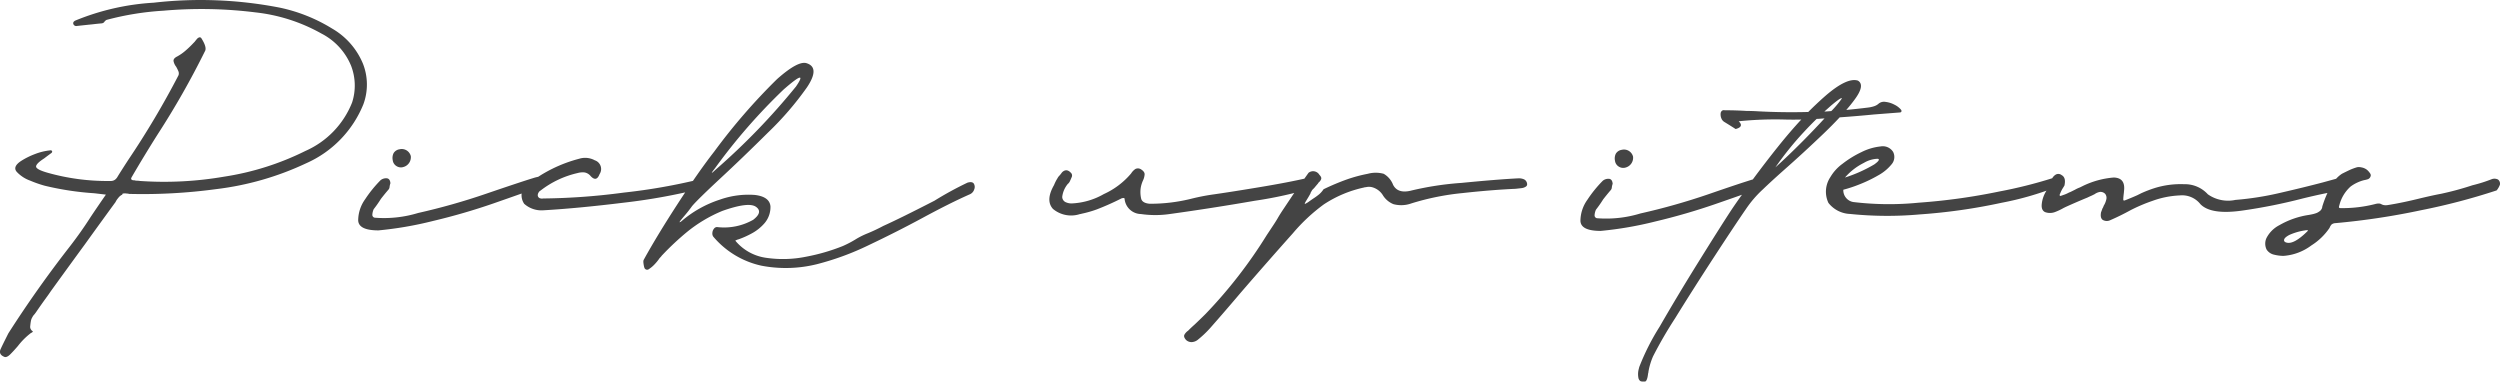 <svg xmlns="http://www.w3.org/2000/svg" width="128.849" height="19.665" viewBox="0 0 128.849 19.665">
  <path id="パス_20709" data-name="パス 20709" d="M16.365-12.858a3.741,3.741,0,0,1,1.6,1.828,2.942,2.942,0,0,1,.018,2.074,5.631,5.631,0,0,1-2.944,3.041,15.091,15.091,0,0,1-4.649,1.336,28.216,28.216,0,0,1-4.482.246.39.39,0,0,0-.123-.018.535.535,0,0,0-.193,0,.028.028,0,0,0-.026.018l-.009.018a.036.036,0,0,1-.009.026.036.036,0,0,1-.026.009.568.568,0,0,0-.141.114q-.053.062-.105.132a1.149,1.149,0,0,0-.07.123Q4.395-2.8,3.639-1.749,2.777-.571,1.863.694q-.105.158-.211.3-.281.387-.545.773a1.5,1.5,0,0,1-.141.176q-.053.088-.079.141a.575.575,0,0,0-.044.149q-.018.1-.035.272a.25.25,0,0,0,.035.141.524.524,0,0,0,.053.07.1.1,0,0,1,.044.035.029.029,0,0,1-.009.035.407.407,0,0,1-.088.053,3.59,3.59,0,0,0-.668.668q-.211.246-.387.422t-.3.141q-.316-.123-.211-.387.105-.229.229-.475l.176-.352Q1.143.571,2.813-1.573q.615-.791,1.107-1.564.352-.527.791-1.16l-.6-.07a15.012,15.012,0,0,1-2.549-.387,5.992,5.992,0,0,1-.756-.264,1.744,1.744,0,0,1-.694-.457q-.22-.264.237-.562a3.838,3.838,0,0,1,.712-.352,3.01,3.01,0,0,1,.817-.193.072.072,0,0,1,.044.026.061.061,0,0,1,.018.062.133.133,0,0,1-.062.07q-.193.141-.352.264-.387.246-.413.4t.554.325A11.3,11.3,0,0,0,4.957-5a.355.355,0,0,0,.229-.07.519.519,0,0,0,.141-.176q.264-.422.527-.826a44.373,44.373,0,0,0,2.6-4.377.292.292,0,0,0-.009-.211,2.072,2.072,0,0,0-.114-.229.681.681,0,0,1-.132-.281q-.026-.141.185-.246a2.413,2.413,0,0,0,.448-.316,4.979,4.979,0,0,0,.4-.387l.053-.053q.053-.07.114-.141a.269.269,0,0,1,.123-.088.1.1,0,0,1,.114.053q.3.475.176.668A42.537,42.537,0,0,1,7.383-7.409q-.7,1.107-1.336,2.2-.053.088-.026.123a.112.112,0,0,0,.07.044.407.407,0,0,0,.079.009h.035a.156.156,0,0,0,.07.018A1.183,1.183,0,0,1,6.469-5a18.14,18.14,0,0,0,4.324-.22,14.185,14.185,0,0,0,4.2-1.327,4.561,4.561,0,0,0,2.408-2.5,2.835,2.835,0,0,0-.053-1.89,3.253,3.253,0,0,0-1.529-1.661,8.914,8.914,0,0,0-3.393-1.09,22.422,22.422,0,0,0-4.746-.088,14.658,14.658,0,0,0-2.936.475.235.235,0,0,0-.062.044l-.044.044a.133.133,0,0,1-.044.053.344.344,0,0,1-.079.035q-.211.018-.51.053-.352.035-.826.088a.16.16,0,0,1-.149-.114q-.026-.1.1-.167a12.523,12.523,0,0,1,4.043-.923,21.317,21.317,0,0,1,6.5.255A8.454,8.454,0,0,1,16.365-12.858Zm3.129,6.785a.558.558,0,0,1,.044-.36.433.433,0,0,1,.308-.2.482.482,0,0,1,.58.352.523.523,0,0,1-.387.563.418.418,0,0,1-.343-.044A.413.413,0,0,1,19.494-6.073Zm7.277,1.494q-.58.211-2.065.729a32.112,32.112,0,0,1-3.146.914,18.664,18.664,0,0,1-2.8.483q-1.037,0-1.046-.527a1.891,1.891,0,0,1,.36-1.081,6.372,6.372,0,0,1,.791-.976.451.451,0,0,1,.334-.1q.158.026.176.255a.9.9,0,0,0-.044.193.223.223,0,0,1-.062.141q-.211.246-.387.475a6,6,0,0,1-.369.527.821.821,0,0,0-.07.29.147.147,0,0,0,.123.149A6.043,6.043,0,0,0,20.8-3.349a33.323,33.323,0,0,0,3.507-.993q1.775-.606,2.408-.8.439-.141.554-.044t-.026.29A.991.991,0,0,1,26.771-4.579Zm8.622-.527a.051.051,0,0,0,.035-.018A.609.609,0,0,1,35.6-5.15a.2.2,0,0,1,.158.114.158.158,0,0,1,.035.193.451.451,0,0,1-.167.154.523.523,0,0,1-.2.075,30.822,30.822,0,0,1-4.034.734q-2.329.286-4.122.391a1.34,1.34,0,0,1-1-.334.79.79,0,0,1-.132-.532.656.656,0,0,1,.167-.347.2.2,0,0,1,.053-.035q.053-.044.105-.1A7.235,7.235,0,0,1,29.1-6.144a1.039,1.039,0,0,1,.809.079.473.473,0,0,1,.246.712q-.158.422-.457.105a.523.523,0,0,0-.325-.193.979.979,0,0,0-.36.035,4.884,4.884,0,0,0-1.9.9.253.253,0,0,0-.1.1.264.264,0,0,0-.044.141.17.17,0,0,0,.105.154.328.328,0,0,0,.176.013h.053A33.545,33.545,0,0,0,31.395-4.4,30.222,30.222,0,0,0,35.394-5.106ZM32.423-.923q.686-1.248,1.758-2.9t1.881-2.689A30.894,30.894,0,0,1,39.3-10.248q1.1-.976,1.538-.817.686.229,0,1.248a16.028,16.028,0,0,1-2,2.32q-1.31,1.3-2.487,2.391Q35.2-4.034,34.919-3.7q-.176.246-.387.492-.105.123-.176.211a.564.564,0,0,0-.079.114q-.009.026.079-.026a5.739,5.739,0,0,1,1.986-1.125,4.426,4.426,0,0,1,1.811-.246q.756.088.809.58a1.276,1.276,0,0,1-.3.87,2.348,2.348,0,0,1-.686.545,4.624,4.624,0,0,1-.65.29.669.669,0,0,0-.176.07,2.5,2.5,0,0,0,1.608.888A5.954,5.954,0,0,0,40.816-1.1a10.032,10.032,0,0,0,1.872-.545,5.35,5.35,0,0,0,.7-.369,4.136,4.136,0,0,1,.589-.29,8.774,8.774,0,0,0,.8-.378q.861-.387,2.637-1.3a17.43,17.43,0,0,1,1.705-.932q.246-.07.325.053a.329.329,0,0,1,.018.3.4.4,0,0,1-.22.246q-1,.439-2.461,1.23-1.336.721-2.769,1.4a14.087,14.087,0,0,1-2.663.976A6.648,6.648,0,0,1,38.5-.633a4.506,4.506,0,0,1-2.487-1.5.281.281,0,0,1-.044-.193.371.371,0,0,1,.079-.211.2.2,0,0,1,.158-.088A3.038,3.038,0,0,0,38.074-3q.519-.4.141-.668t-1.731.211a7.262,7.262,0,0,0-1.828,1.09A14.123,14.123,0,0,0,33.407-1.2l-.035.035a1.03,1.03,0,0,1-.123.141,2.413,2.413,0,0,1-.255.316,1.508,1.508,0,0,1-.29.246A.15.15,0,0,1,32.476-.5a.538.538,0,0,1-.035-.114,1.422,1.422,0,0,1-.026-.167A.347.347,0,0,1,32.423-.923ZM36.1-5.651q-.334.422.035.07A34.486,34.486,0,0,0,40.28-9.87q.668-.984-.642.158A29.843,29.843,0,0,0,36.1-5.651ZM67.131-5v.044a.394.394,0,0,1-.018.105.406.406,0,0,1-.053.114.257.257,0,0,1-.123.088,21,21,0,0,1-3.006.668q-2.232.387-4.395.686a5.194,5.194,0,0,1-1.477,0,.863.863,0,0,1-.844-.773.047.047,0,0,0-.053-.053.332.332,0,0,0-.105.018,13.6,13.6,0,0,1-1.283.571,5.673,5.673,0,0,1-.773.22.289.289,0,0,1-.088.018,1.459,1.459,0,0,1-1.389-.264q-.4-.439.053-1.23.035-.088.079-.176t.1-.176a.469.469,0,0,1,.088-.123,1.5,1.5,0,0,0,.141-.176q.246-.246.492.053a.2.2,0,0,1,.009.193q-.044.105-.088.2a.376.376,0,0,1-.114.149A1.287,1.287,0,0,0,54-4.184a.3.3,0,0,0,.167.272.715.715,0,0,0,.308.07,3.639,3.639,0,0,0,1.67-.483,4,4,0,0,0,1.406-1.063.75.75,0,0,1,.22-.229.29.29,0,0,1,.29.018q.193.123.185.264a.874.874,0,0,1-.079.3,1.509,1.509,0,0,0-.123.4,1.5,1.5,0,0,0,.026.554q.062.22.431.255A8.693,8.693,0,0,0,60.715-4.1q.51-.123.984-.193.879-.123,2.417-.378t2.522-.483Q67.043-5.247,67.131-5Zm10.547.369-.316.035q-1.213.053-2.733.22a13.148,13.148,0,0,0-2.646.536,1.544,1.544,0,0,1-.914.035,1.15,1.15,0,0,1-.536-.448.934.934,0,0,0-.483-.4.663.663,0,0,0-.4-.026.332.332,0,0,0-.105.018,6.09,6.09,0,0,0-2.065.87,9.167,9.167,0,0,0-1.591,1.485Q64.529-.782,63.193.765q-.773.914-1.564,1.811a5.385,5.385,0,0,1-.65.615.542.542,0,0,1-.3.114.411.411,0,0,1-.3-.114q-.141-.158-.079-.272a.6.6,0,0,1,.185-.2l.035-.035q.141-.141.3-.281.281-.264.563-.545a24.341,24.341,0,0,0,3.164-4.078q.246-.369.378-.571t.22-.36q.105-.176.264-.413l.475-.712.809-1.143a.377.377,0,0,1,.563.105q.123.123.088.22a.377.377,0,0,1-.123.167.2.2,0,0,0-.035.053q-.123.141-.193.229l-.088.088a.173.173,0,0,0-.044.062.1.1,0,0,1-.018.035l-.026.026a.362.362,0,0,1-.053.132q-.053.1-.193.325-.105.176-.053.158a1.3,1.3,0,0,0,.229-.141q.123-.088.229-.158a3,3,0,0,0,.272-.2,1.211,1.211,0,0,0,.22-.255,12.11,12.11,0,0,1,1.213-.51A7.558,7.558,0,0,1,69.75-5.37a1.556,1.556,0,0,1,.817,0,1.106,1.106,0,0,1,.483.563q.229.457.879.316A15.738,15.738,0,0,1,74.575-4.9q1.89-.185,2.962-.237a.662.662,0,0,1,.264.053.287.287,0,0,1,.158.229.141.141,0,0,1-.07.149A.48.48,0,0,1,77.678-4.632Zm5.01-1.107a.413.413,0,0,1-.2-.308.558.558,0,0,1,.044-.36.433.433,0,0,1,.308-.2.482.482,0,0,1,.58.352.523.523,0,0,1-.387.563A.418.418,0,0,1,82.688-5.739ZM97.207-8.7q.105.114-.009.167l-1.354.105q-.9.088-1.775.149-.36.387-.817.826-1.037.993-2.074,1.907-.615.545-1.072.984a5.718,5.718,0,0,0-.861,1q-.589.853-1.657,2.492t-2,3.146a21.9,21.9,0,0,0-1.138,1.964,3.456,3.456,0,0,0-.237.791v.018A.145.145,0,0,1,84.2,4.9q-.009.07-.026.171a.766.766,0,0,1-.053.18q-.035.079-.088.088h-.018a.576.576,0,0,1-.171-.009q-.092-.018-.141-.149a1.036,1.036,0,0,1,0-.448l.035-.141a12.021,12.021,0,0,1,1.05-2.079Q85.693.94,86.761-.778t1.692-2.676q.281-.422.58-.835Q88.5-4.1,87.7-3.823a32.112,32.112,0,0,1-3.146.914,18.664,18.664,0,0,1-2.8.483q-1.037,0-1.046-.527a1.891,1.891,0,0,1,.36-1.081,6.372,6.372,0,0,1,.791-.976.451.451,0,0,1,.334-.1q.158.026.176.255a.9.9,0,0,0-.044.193.223.223,0,0,1-.062.141q-.211.246-.387.475a6,6,0,0,1-.369.527.821.821,0,0,0-.07.29.147.147,0,0,0,.123.149,6.043,6.043,0,0,0,2.241-.246A33.323,33.323,0,0,0,87.3-4.315q1.626-.562,2.294-.765.642-.87,1.318-1.714.606-.756,1.178-1.371-.413.009-.817,0a18.386,18.386,0,0,0-2.408.088q.29.281-.158.4-.3-.193-.589-.369a.365.365,0,0,1-.141-.167.521.521,0,0,1-.044-.255.2.2,0,0,1,.079-.158.179.179,0,0,1,.132-.018h.018q.563,0,1.125.035.272,0,.563.018,1.3.07,2.6.035.457-.457.879-.826,1.116-.967,1.679-.791.387.229-.167.976-.185.255-.431.536.563-.053,1.125-.123a1.6,1.6,0,0,0,.29-.062.657.657,0,0,0,.264-.149.443.443,0,0,1,.352-.079,1.286,1.286,0,0,1,.448.141A1.049,1.049,0,0,1,97.207-8.7Zm-3.612-.158-.316.281q.185-.009.36-.026a5.165,5.165,0,0,0,.545-.65Q94.166-9.343,93.595-8.859ZM92.2-7.084q.606-.615,1.09-1.143a.7.7,0,0,1-.114.009l-.229.018H92.9a.067.067,0,0,0-.026.009q-.3.29-.642.659A16.223,16.223,0,0,0,90.756-5.7Q91.406-6.284,92.2-7.084Zm12.832,1.942a.206.206,0,0,1,.193.026.232.232,0,0,1,.1.185.34.34,0,0,1-.1.246,15.686,15.686,0,0,1-2.812.809,29.494,29.494,0,0,1-4.219.6A18.8,18.8,0,0,1,94.605-3.3a1.484,1.484,0,0,1-1.116-.571,1.353,1.353,0,0,1,.1-1.327,2.264,2.264,0,0,1,.624-.686,5.22,5.22,0,0,1,.984-.606,2.841,2.841,0,0,1,.984-.29.629.629,0,0,1,.642.281.577.577,0,0,1-.079.642,2.337,2.337,0,0,1-.694.571,7.07,7.07,0,0,1-.949.457,7.06,7.06,0,0,1-.844.281.616.616,0,0,0,.51.633,15.385,15.385,0,0,0,3.366.035,31.289,31.289,0,0,0,4.175-.58A23.449,23.449,0,0,0,105.029-5.142ZM94.342-5.177a7.275,7.275,0,0,0,1.512-.677q.352-.255.176-.29a1.472,1.472,0,0,0-.712.211A3.119,3.119,0,0,0,94.342-5.177Zm25.418.035a.553.553,0,0,1,.466.07q.132.123-.009.316a1.193,1.193,0,0,1-.686.316q-.545.088-1.564.334a28.1,28.1,0,0,1-3.155.633q-1.608.229-2.153-.334a1.2,1.2,0,0,0-1.063-.448,4.686,4.686,0,0,0-1.406.281,8.391,8.391,0,0,0-1.134.483q-.51.281-1.037.51a.41.41,0,0,1-.4-.018q-.132-.105-.079-.387.035-.088.07-.193a.444.444,0,0,0,.053-.105.444.444,0,0,1,.053-.105,1.069,1.069,0,0,0,.1-.281.332.332,0,0,0-.062-.264.329.329,0,0,0-.281-.1.659.659,0,0,0-.264.114l-.141.07q-.123.053-.229.105-.6.246-1.178.51a.051.051,0,0,1-.035.018,3.028,3.028,0,0,1-.439.211.733.733,0,0,1-.536.009q-.2-.1-.167-.413a1.564,1.564,0,0,1,.264-.721,4.79,4.79,0,0,0,.229-.492.518.518,0,0,1,.22-.3.27.27,0,0,1,.308.018q.229.123.158.492a.108.108,0,0,1-.018.062.575.575,0,0,0-.035.062,1.607,1.607,0,0,0-.176.334.155.155,0,0,0-.026.1.041.041,0,0,0,.044.026.135.135,0,0,0,.053-.018.135.135,0,0,0,.053-.018,1.679,1.679,0,0,0,.334-.141.682.682,0,0,0,.088-.035l.211-.105a1.814,1.814,0,0,1,.264-.123l.141-.07a4.457,4.457,0,0,1,1.6-.439q.615.018.527.7a.932.932,0,0,1-.009.105q-.009.07-.018.158t-.009.141A.1.1,0,0,0,108.7-4q.018.018.07,0,.316-.123.633-.264l.211-.105a6.288,6.288,0,0,1,.686-.264,4.5,4.5,0,0,1,1.521-.2,1.594,1.594,0,0,1,1.222.519,1.809,1.809,0,0,0,1.424.29,15.485,15.485,0,0,0,2.329-.369q1.257-.29,2.188-.536Q119.5-5.071,119.76-5.142Zm-.835,1.547a.289.289,0,0,0,.018-.088q.088-.281.176-.492t.211-.475a2.526,2.526,0,0,1,.272-.4,1.55,1.55,0,0,1,.36-.325q.211-.105.378-.185a2.974,2.974,0,0,1,.4-.149.579.579,0,0,1,.22.009.66.66,0,0,1,.272.114.762.762,0,0,1,.149.158.283.283,0,0,1,.062.123.237.237,0,0,1-.141.211,1.388,1.388,0,0,1-.211.053,2.035,2.035,0,0,0-.686.325,1.917,1.917,0,0,0-.58.958q-.035.105-.018.132t.105.026a6.869,6.869,0,0,0,1.758-.211.632.632,0,0,1,.211-.026.281.281,0,0,1,.123.044.545.545,0,0,0,.105.035.62.62,0,0,0,.211,0q.773-.123,1.688-.352.668-.158,1.055-.229a15.4,15.4,0,0,0,1.617-.439,7.436,7.436,0,0,0,1-.316.408.408,0,0,1,.316.018.263.263,0,0,1,.1.272,1.009,1.009,0,0,1-.167.29,32.8,32.8,0,0,1-3.885,1.02,37.021,37.021,0,0,1-4.43.668.334.334,0,0,0-.193.07.573.573,0,0,0-.105.176,3.162,3.162,0,0,1-.94.905,2.711,2.711,0,0,1-1.433.536,2.062,2.062,0,0,1-.483-.062.613.613,0,0,1-.387-.264.691.691,0,0,1-.009-.589,1.533,1.533,0,0,1,.668-.668,4.306,4.306,0,0,1,1.512-.527q.105-.018.22-.044a1.386,1.386,0,0,0,.2-.062.827.827,0,0,0,.167-.105A.354.354,0,0,0,118.925-3.595Zm-.773,1.213q.07-.07.044-.079a.488.488,0,0,0-.149.009,3.023,3.023,0,0,0-.809.237q-.246.132-.264.246t.141.149Q117.483-1.731,118.151-2.382Z" transform="translate(0.747 14.327)" fill="#444"/>
</svg>
